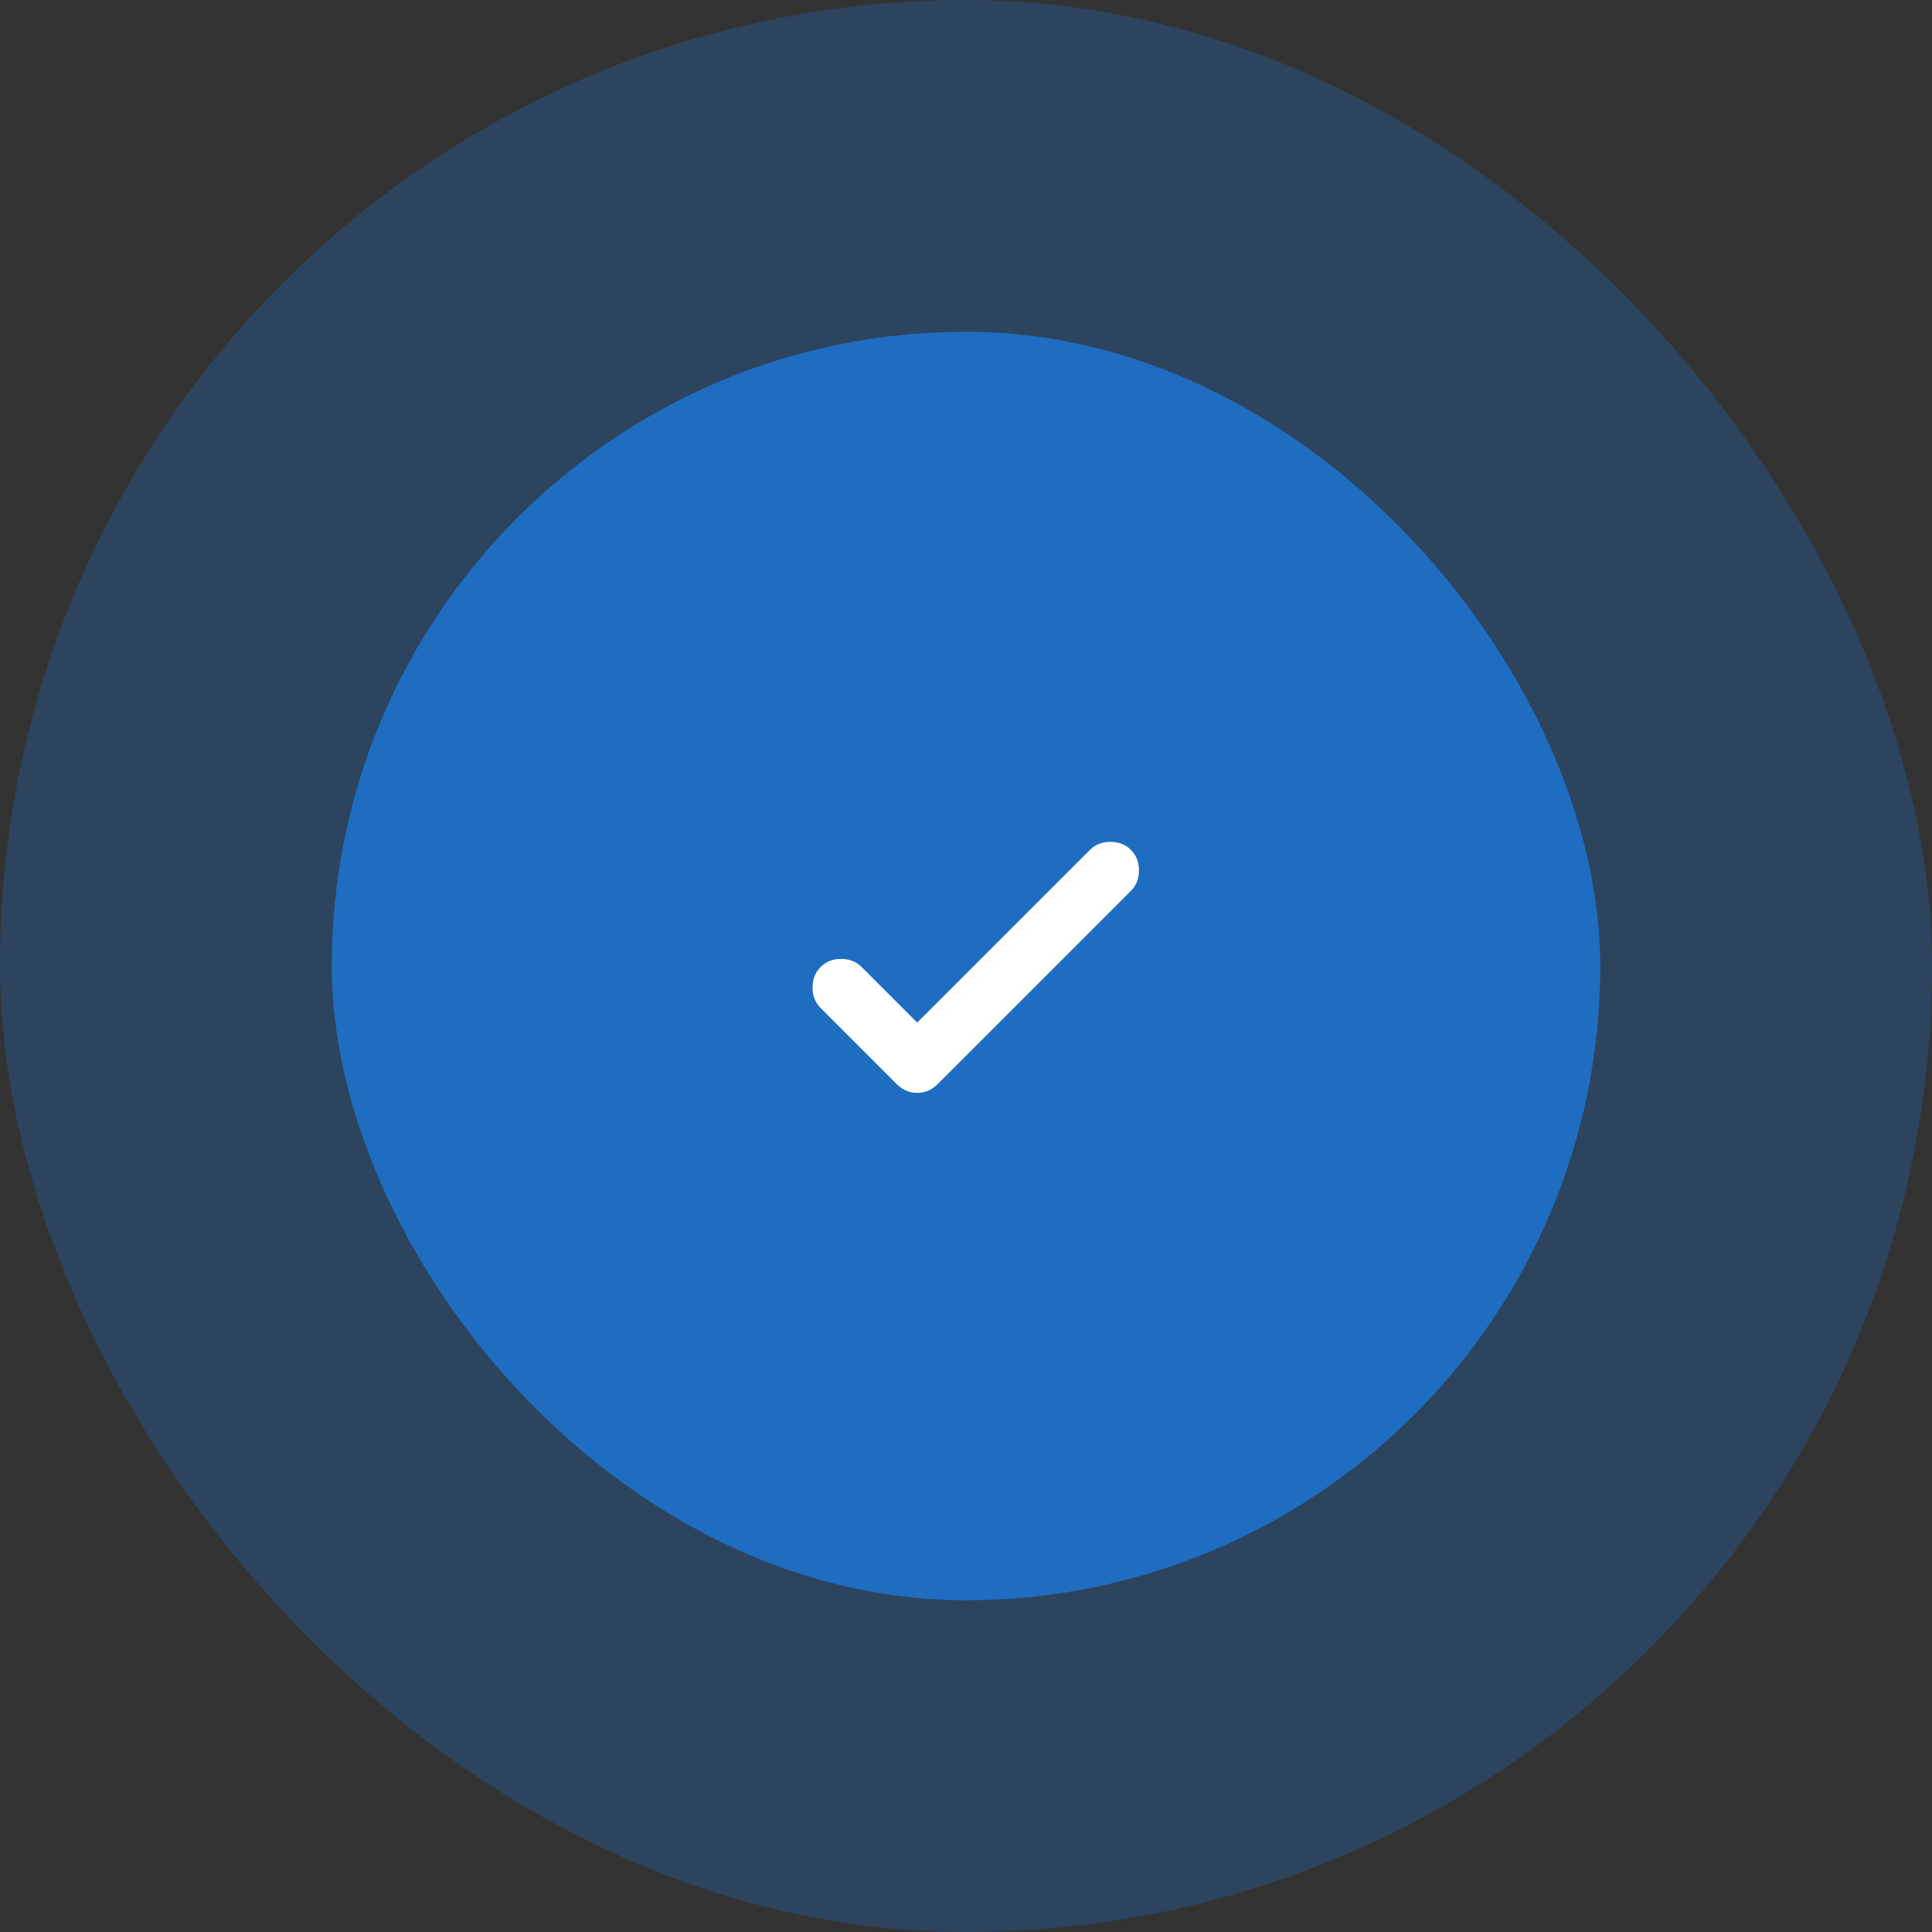 <svg width="99" height="99" viewBox="0 0 99 99" fill="none" xmlns="http://www.w3.org/2000/svg">
<rect x="0" y="0" width="99" height="99" fill="#333333" stroke="none"/>
<rect width="99" height="99" rx="49.5" fill="#1F6DC0" fill-opacity="0.31"/>
<rect x="17" y="17" width="65" height="65" rx="32.5" fill="#1F6DC0"/>
<path d="M47 52.4L55.85 43.55C56.125 43.275 56.475 43.138 56.9 43.138C57.325 43.138 57.675 43.275 57.95 43.55C58.225 43.825 58.363 44.175 58.363 44.6C58.363 45.025 58.225 45.375 57.95 45.65L48.05 55.55C47.75 55.85 47.4 56 47 56C46.6 56 46.25 55.85 45.95 55.55L42.05 51.65C41.775 51.375 41.638 51.025 41.638 50.6C41.638 50.175 41.775 49.825 42.05 49.55C42.325 49.275 42.675 49.138 43.1 49.138C43.525 49.138 43.875 49.275 44.15 49.55L47 52.4Z" fill="white"/>
</svg>
